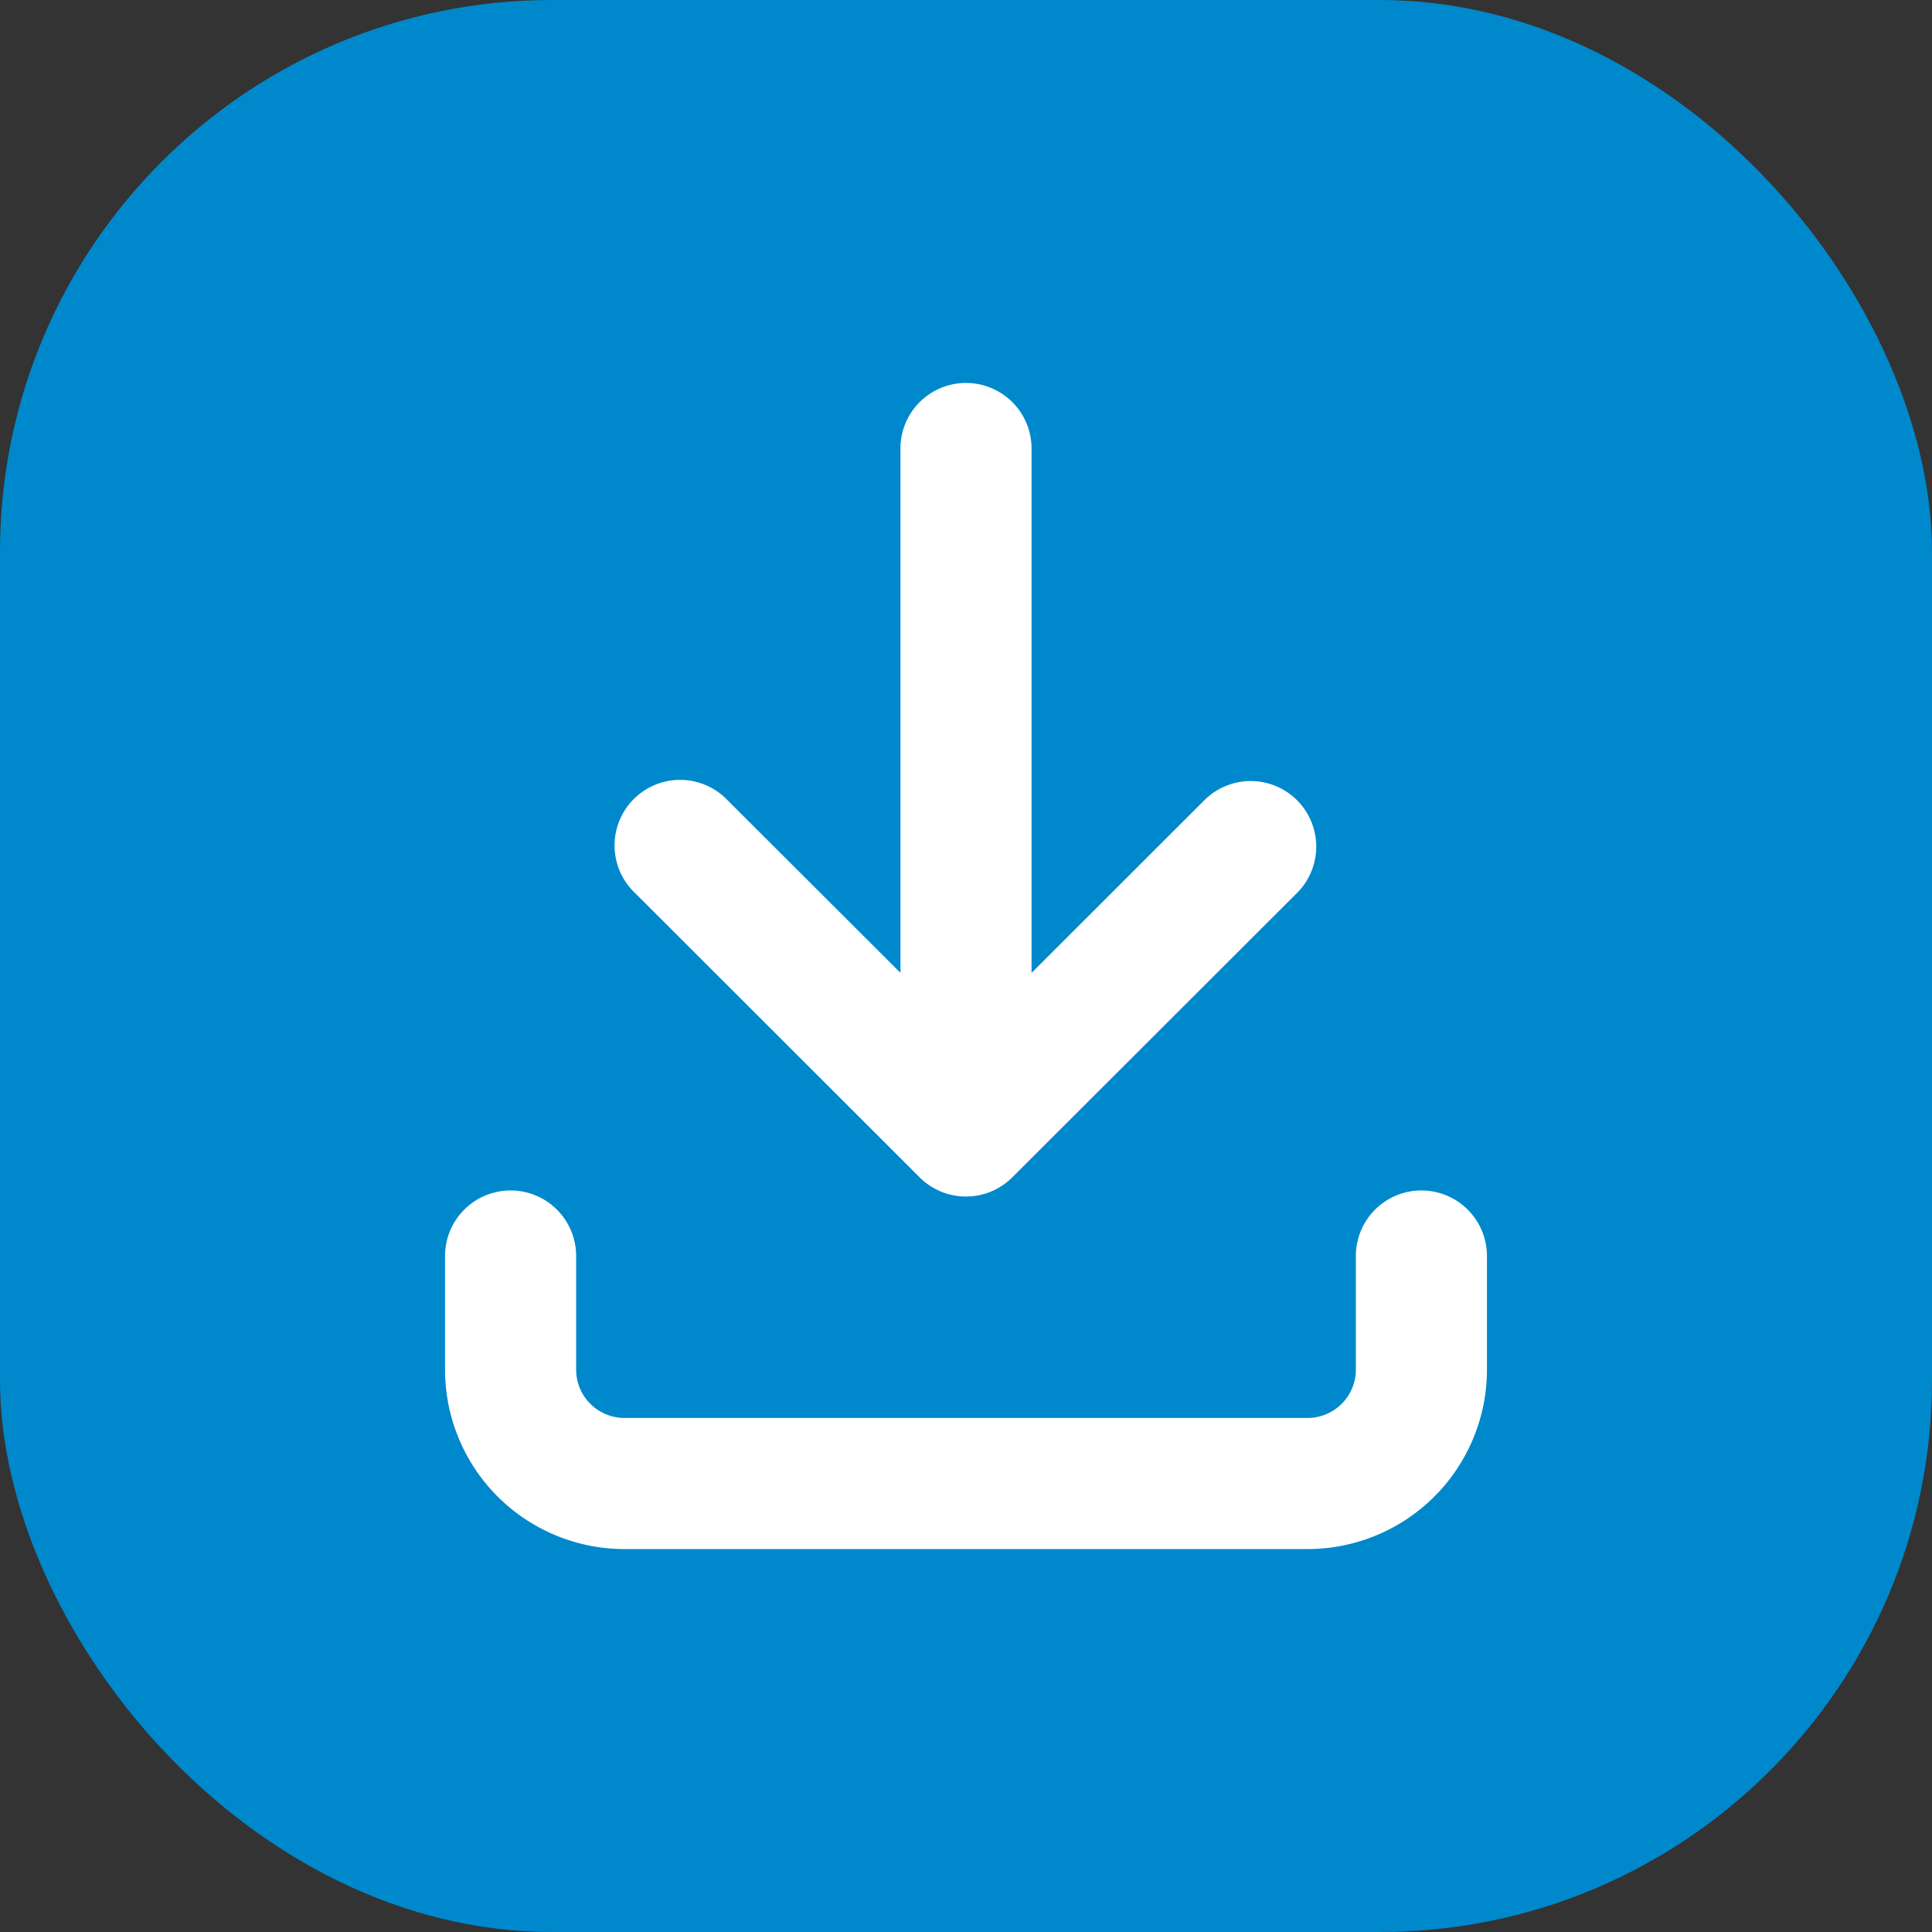 <svg xmlns="http://www.w3.org/2000/svg" width="28" height="28" fill="none"><rect width="100%" height="100%" fill="#333333" stroke="none"/><rect width="28" height="28" fill="#08C" rx="8"/><path fill="#fff" fill-rule="evenodd" d="M14 5.55a.95.95 0 0 1 .95.95v7.6l2.503-2.501a.95.95 0 1 1 1.343 1.344l-4.125 4.12a.95.95 0 0 1-1.343 0l-4.124-4.12a.95.95 0 1 1 1.342-1.344l2.504 2.5V6.5a.95.95 0 0 1 .95-.95M7.4 17.253a.95.95 0 0 1 .95.95v1.649a.7.7 0 0 0 .7.698h9.9a.7.7 0 0 0 .7-.698v-1.649a.95.95 0 0 1 1.9 0v1.649a2.6 2.6 0 0 1-2.6 2.598h-9.9a2.6 2.6 0 0 1-2.6-2.598v-1.649a.95.95 0 0 1 .95-.95" clip-rule="evenodd"/></svg>
